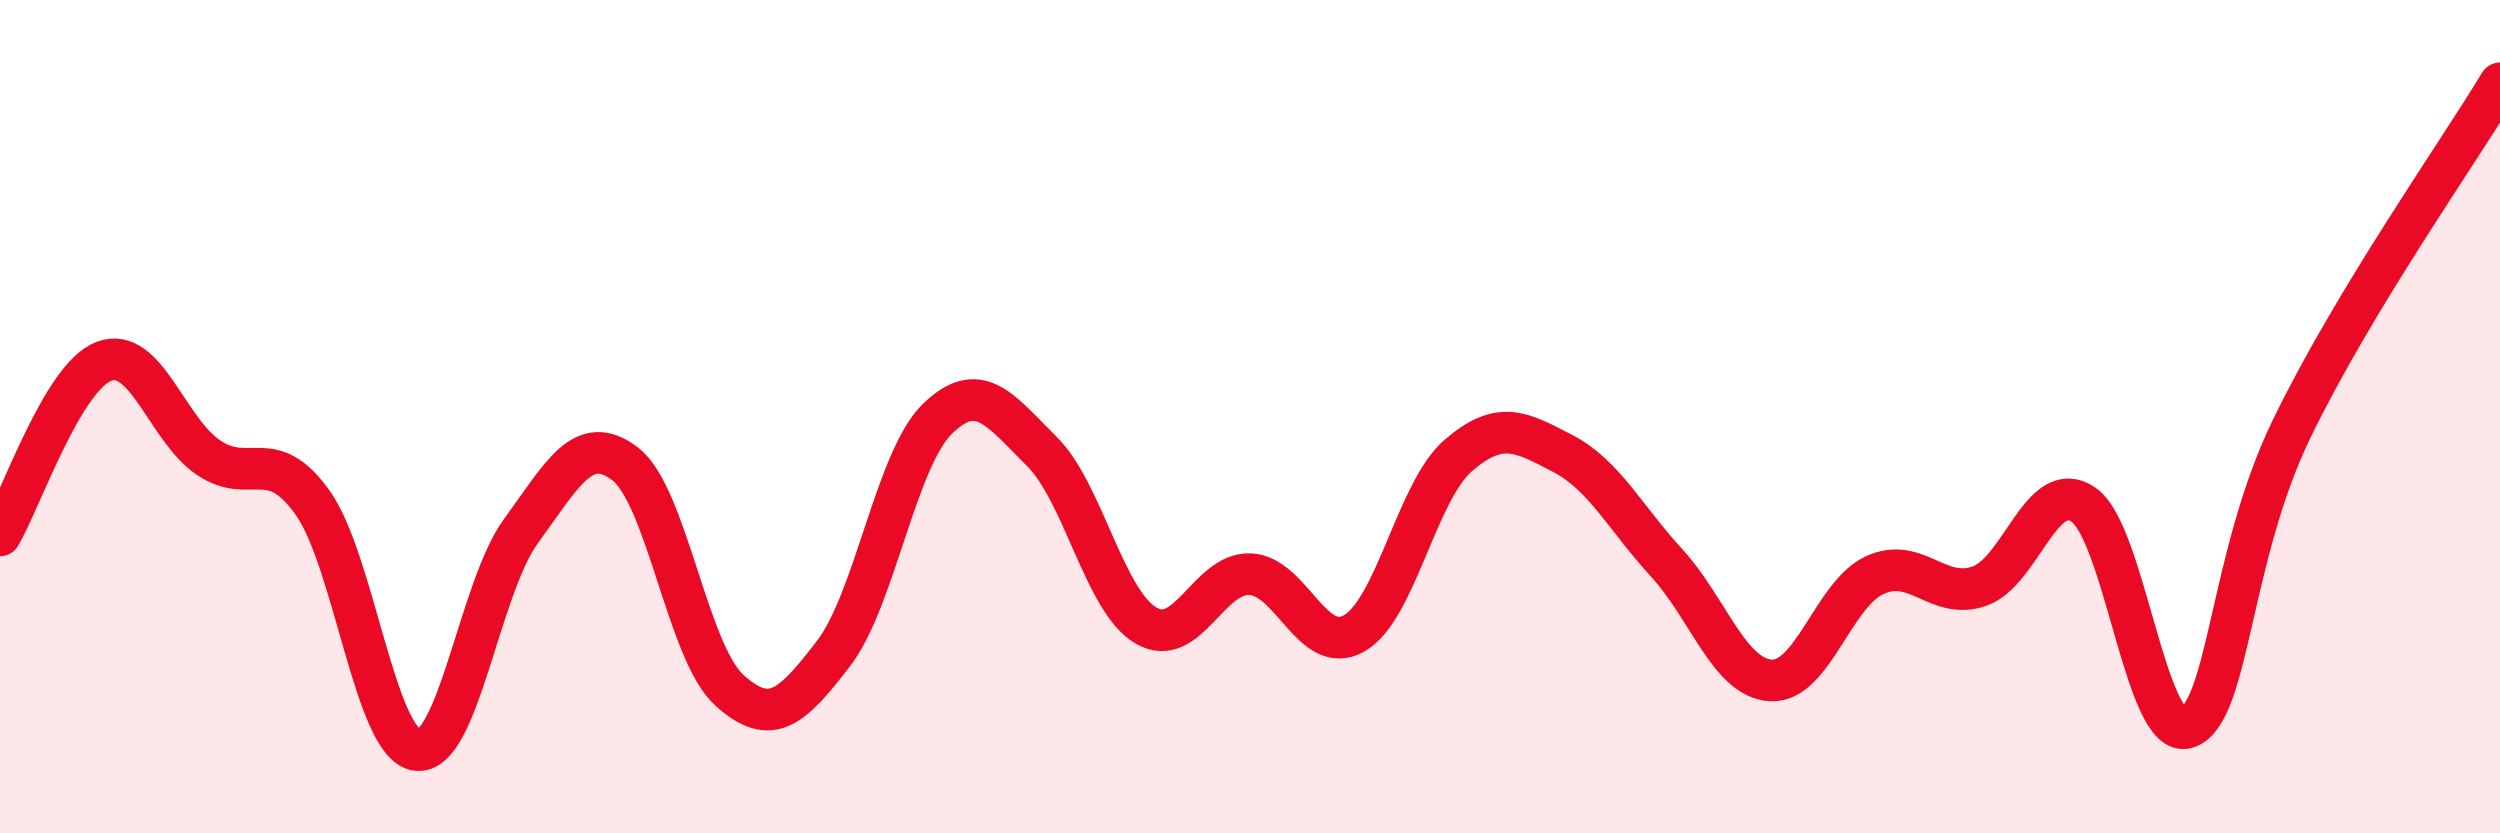 
    <svg width="60" height="20" viewBox="0 0 60 20" xmlns="http://www.w3.org/2000/svg">
      <path
        d="M 0,12.85 C 0.5,12.01 1.5,9.04 2.5,8.67 C 3.5,8.3 4,10.3 5,10.98 C 6,11.66 6.5,10.66 7.5,12.06 C 8.5,13.46 9,17.86 10,18 C 11,18.14 11.5,14.12 12.5,12.75 C 13.5,11.38 14,10.37 15,11.13 C 16,11.89 16.5,15.65 17.5,16.56 C 18.5,17.47 19,16.99 20,15.69 C 21,14.39 21.5,11.02 22.5,10.05 C 23.5,9.08 24,9.84 25,10.83 C 26,11.82 26.5,14.42 27.5,15.01 C 28.5,15.6 29,13.74 30,13.78 C 31,13.82 31.5,15.77 32.5,15.2 C 33.5,14.63 34,11.79 35,10.93 C 36,10.07 36.5,10.36 37.5,10.88 C 38.5,11.4 39,12.42 40,13.51 C 41,14.6 41.5,16.27 42.5,16.33 C 43.5,16.39 44,14.25 45,13.8 C 46,13.35 46.5,14.41 47.5,14.07 C 48.5,13.73 49,11.43 50,12.11 C 51,12.79 51.5,17.82 52.5,17.46 C 53.5,17.1 53.5,13.38 55,10.29 C 56.5,7.2 59,3.66 60,2L60 20L0 20Z"
        fill="#EB0A25"
        opacity="0.1"
        stroke-linecap="round"
        stroke-linejoin="round"
      />
      <path
        d="M 0,12.85 C 0.5,12.01 1.5,9.04 2.5,8.67 C 3.5,8.3 4,10.3 5,10.98 C 6,11.66 6.5,10.66 7.5,12.06 C 8.5,13.46 9,17.86 10,18 C 11,18.14 11.5,14.12 12.5,12.75 C 13.5,11.38 14,10.37 15,11.13 C 16,11.89 16.5,15.65 17.5,16.56 C 18.5,17.47 19,16.99 20,15.69 C 21,14.39 21.5,11.02 22.5,10.05 C 23.5,9.08 24,9.84 25,10.83 C 26,11.82 26.5,14.42 27.5,15.01 C 28.5,15.6 29,13.74 30,13.78 C 31,13.82 31.5,15.77 32.5,15.2 C 33.5,14.63 34,11.79 35,10.93 C 36,10.07 36.5,10.36 37.5,10.88 C 38.5,11.4 39,12.42 40,13.51 C 41,14.6 41.5,16.27 42.5,16.33 C 43.5,16.39 44,14.25 45,13.8 C 46,13.35 46.5,14.41 47.5,14.07 C 48.5,13.73 49,11.43 50,12.11 C 51,12.79 51.5,17.82 52.5,17.46 C 53.5,17.1 53.5,13.38 55,10.29 C 56.5,7.2 59,3.66 60,2"
        stroke="#EB0A25"
        stroke-width="1"
        fill="none"
        stroke-linecap="round"
        stroke-linejoin="round"
      />
    </svg>
  